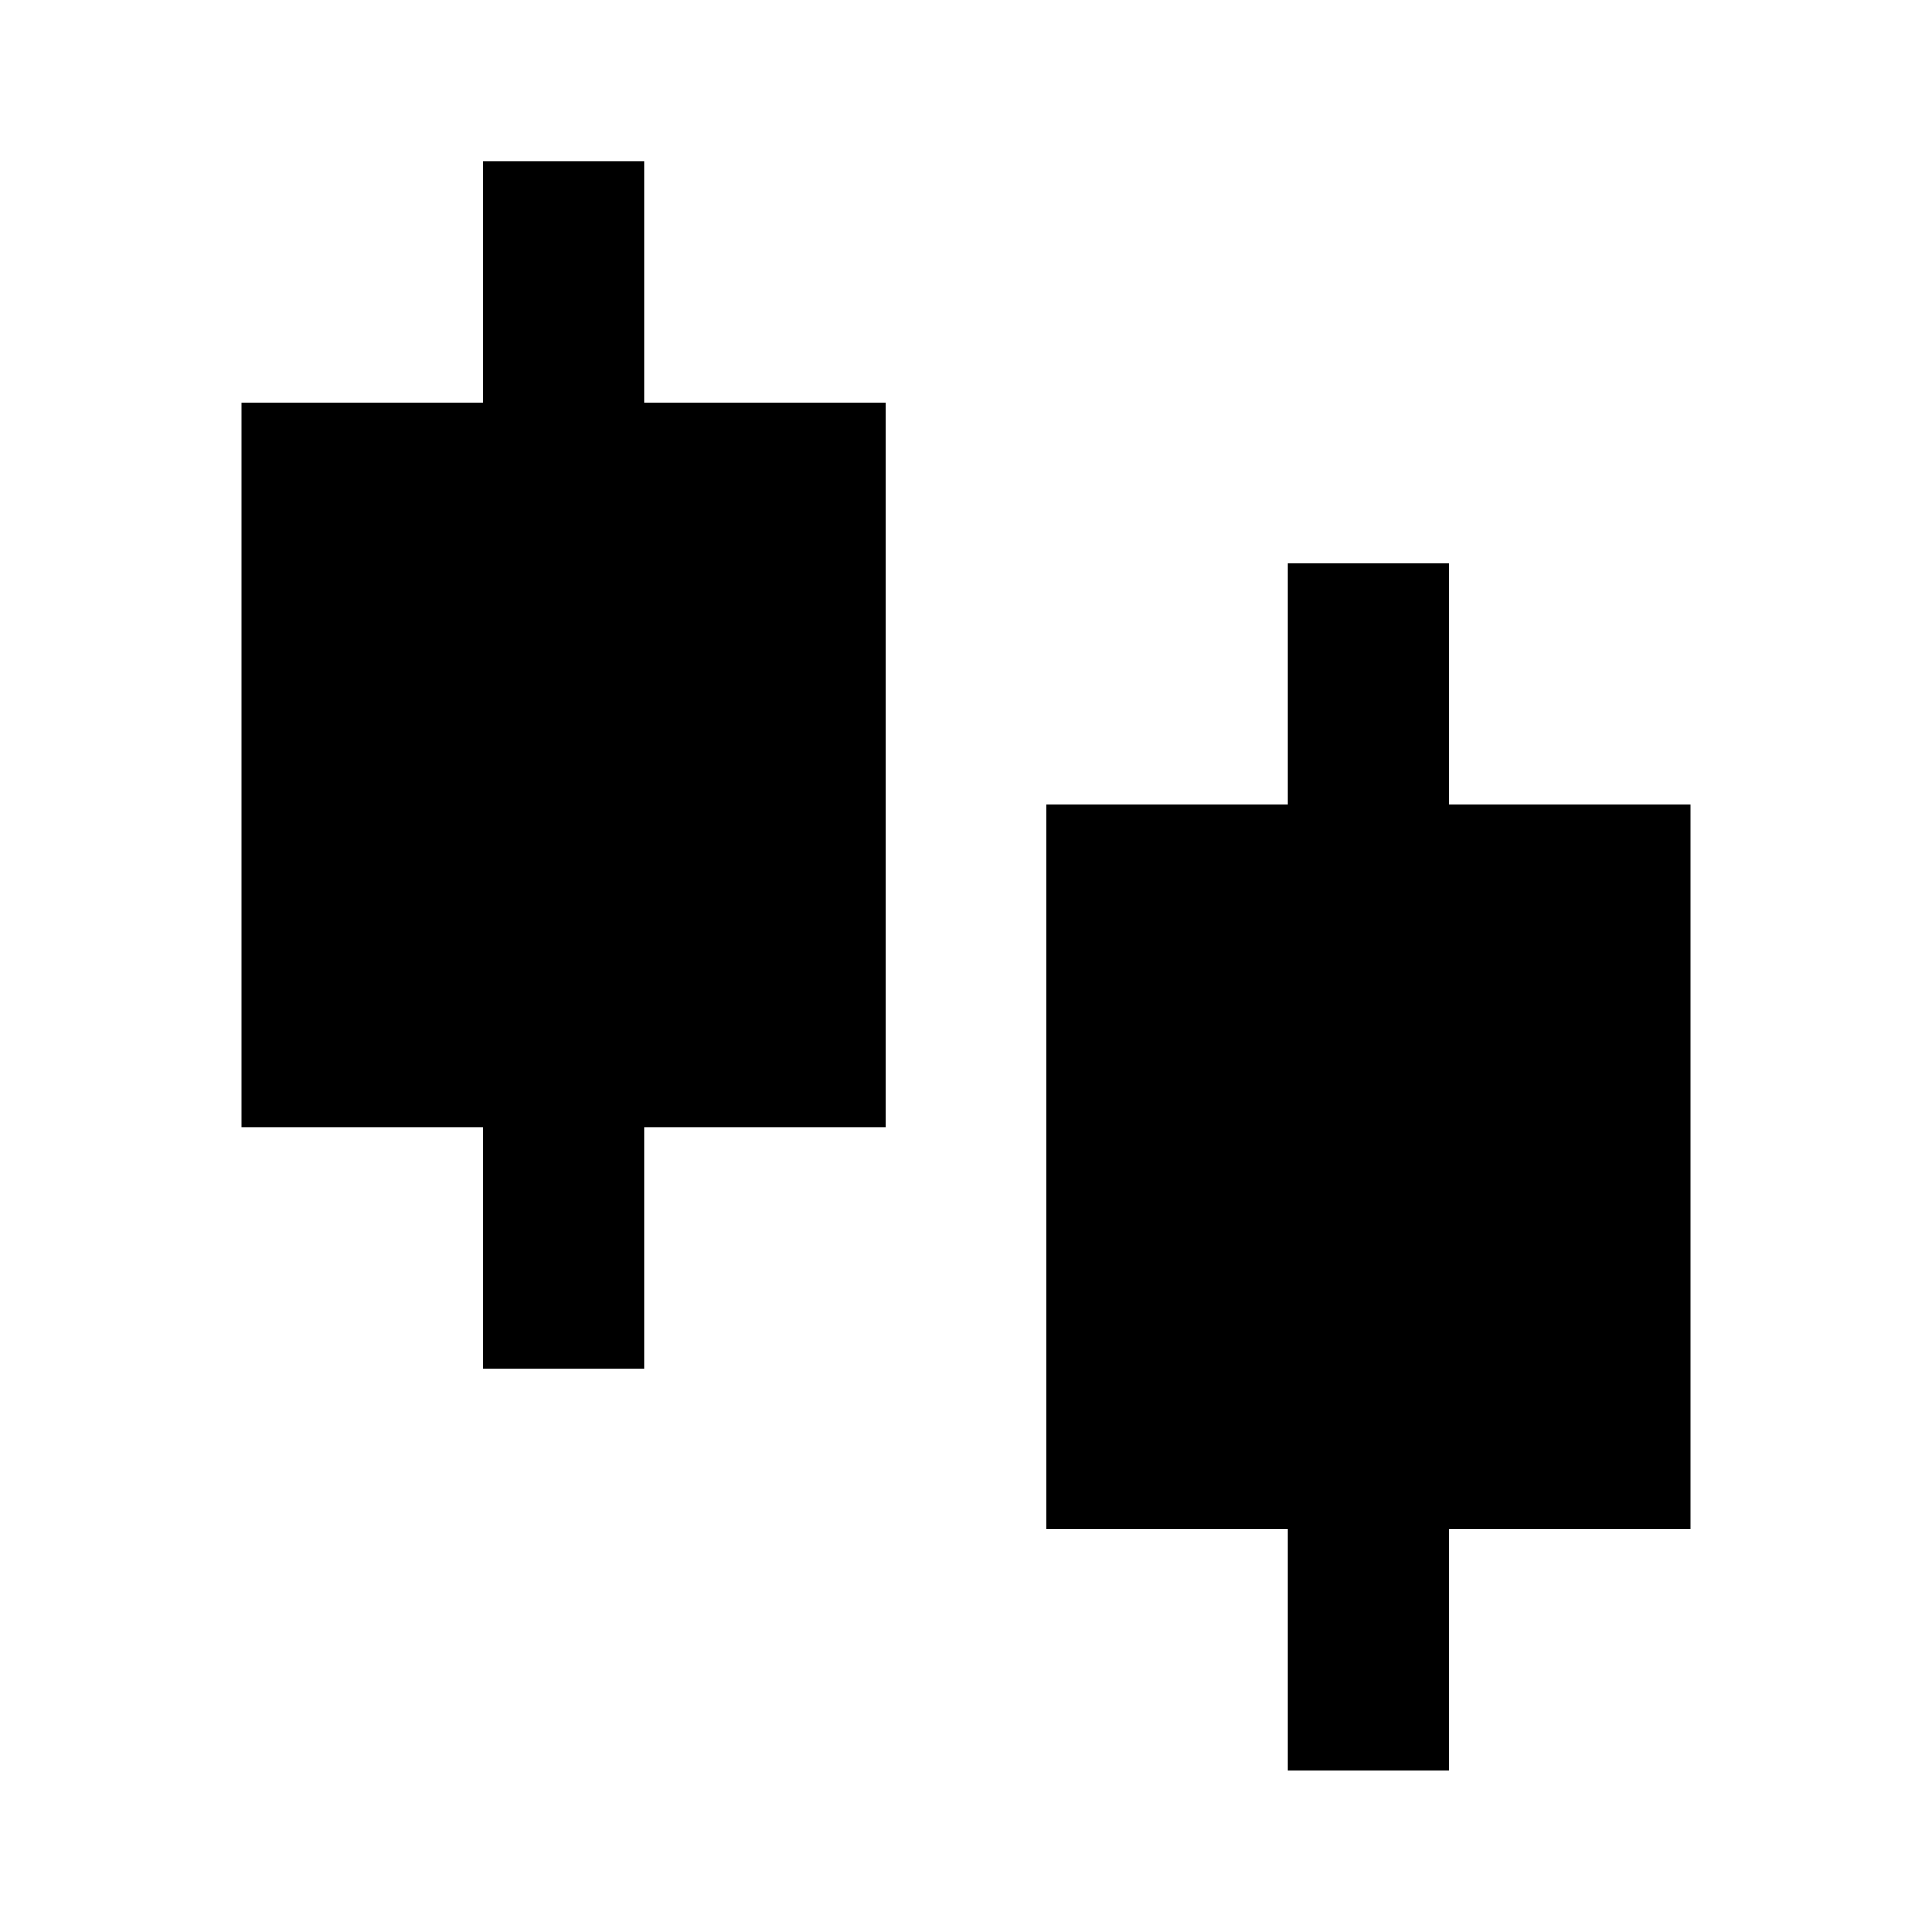 <svg xmlns="http://www.w3.org/2000/svg" viewBox="0 0 1024 1024" version="1.1"><path d="M341.3 213.3h128v384H341.3v128H256v-128H128V213.3h128V85.3h85.3v128z m426.7 213.3h128v384h-128v128h-85.3v-128h-128v-384h128V298.7h85.3v128z" p-id="22050"></path></svg>